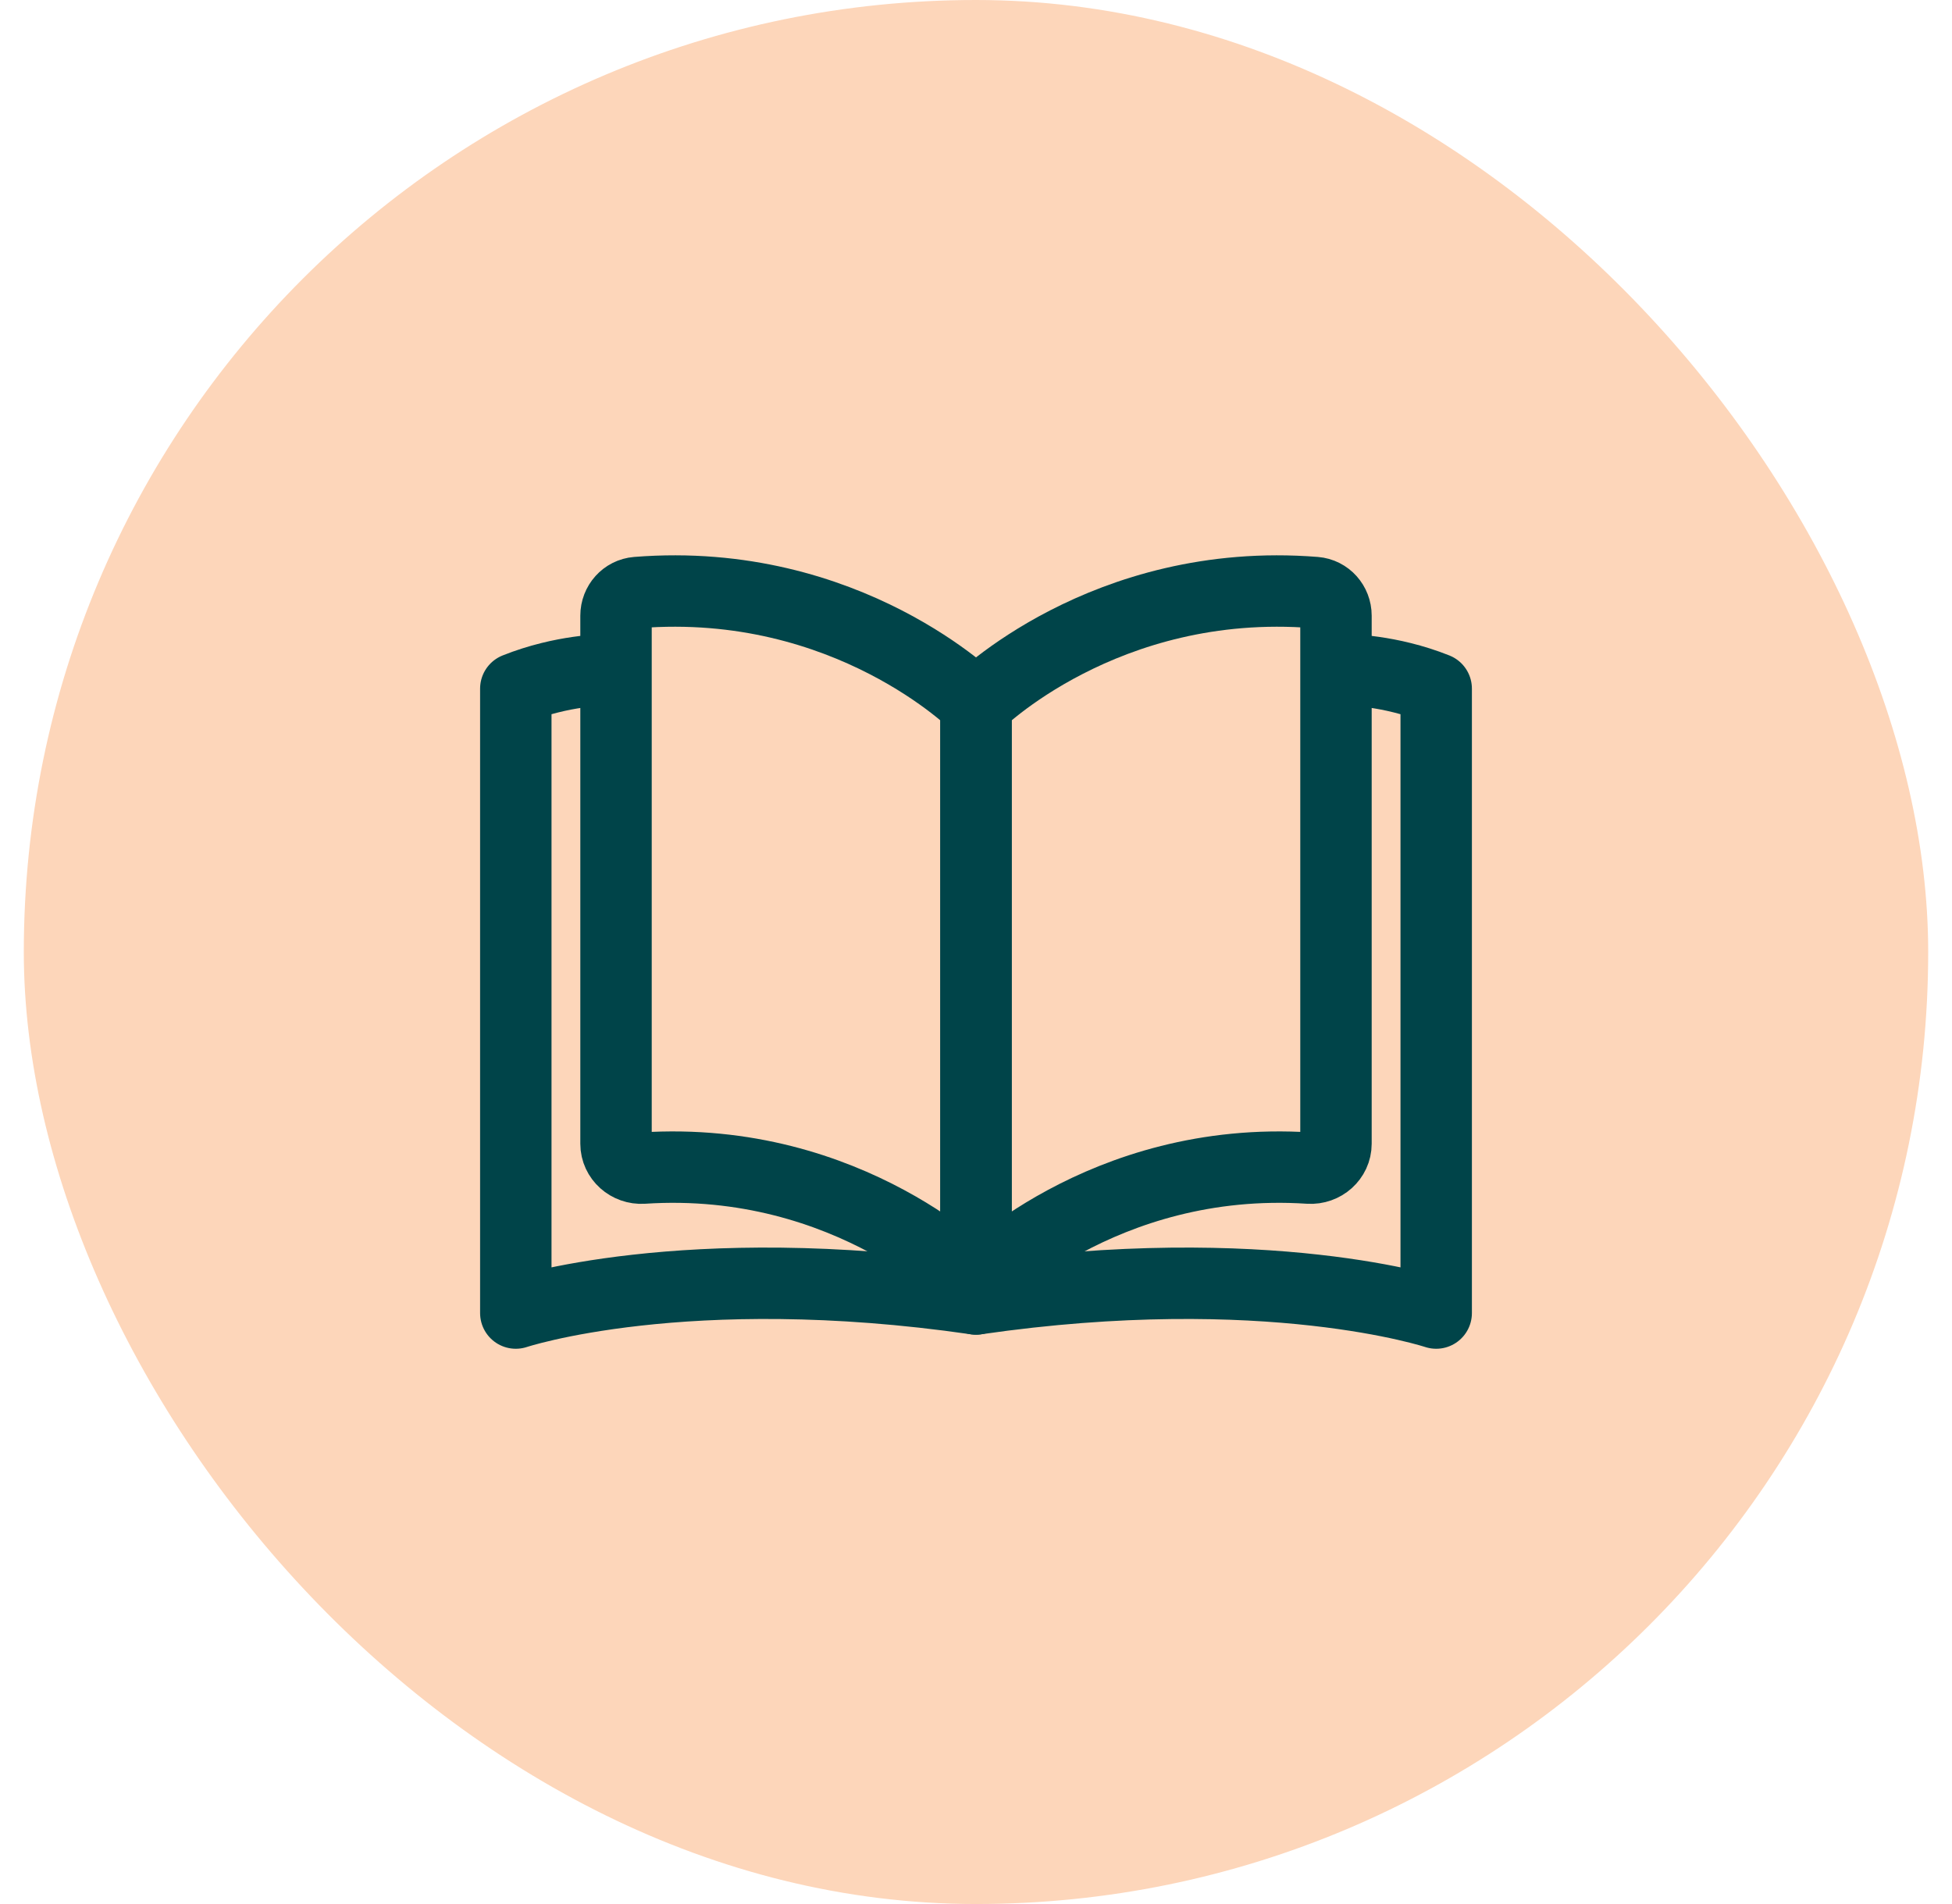 <svg width="41" height="40" viewBox="0 0 41 40" fill="none" xmlns="http://www.w3.org/2000/svg">
<rect x="0.5" width="40" height="40" rx="20" fill="#FDD6BA"/>
<path d="M13.379 12.448C13.127 12.468 12.939 12.682 12.939 12.934V24.028C12.939 24.328 13.203 24.559 13.503 24.54C17.858 24.254 20.5 26.994 20.5 26.994V14.797C20.5 14.797 17.808 12.096 13.379 12.448Z" stroke="#004449" stroke-width="1.5" stroke-linecap="round" stroke-linejoin="round"/>
<path d="M27.621 12.448C27.873 12.468 28.061 12.682 28.061 12.934V24.028C28.061 24.328 27.797 24.559 27.497 24.54C23.142 24.254 20.5 26.994 20.5 26.994V14.797C20.5 14.797 23.192 12.096 27.621 12.448Z" stroke="#004449" stroke-width="1.5" stroke-linecap="round" stroke-linejoin="round"/>
<path d="M12.708 14.073C12.708 14.073 11.82 14.073 10.834 14.467V27.585C10.834 27.585 14.384 26.402 20.5 27.289" stroke="#004449" stroke-width="1.5" stroke-linecap="round" stroke-linejoin="round"/>
<path d="M28.292 14.073C28.292 14.073 29.18 14.073 30.166 14.467V27.585C30.166 27.585 26.615 26.402 20.5 27.289" stroke="#004449" stroke-width="1.5" stroke-linecap="round" stroke-linejoin="round"/>
</svg>
